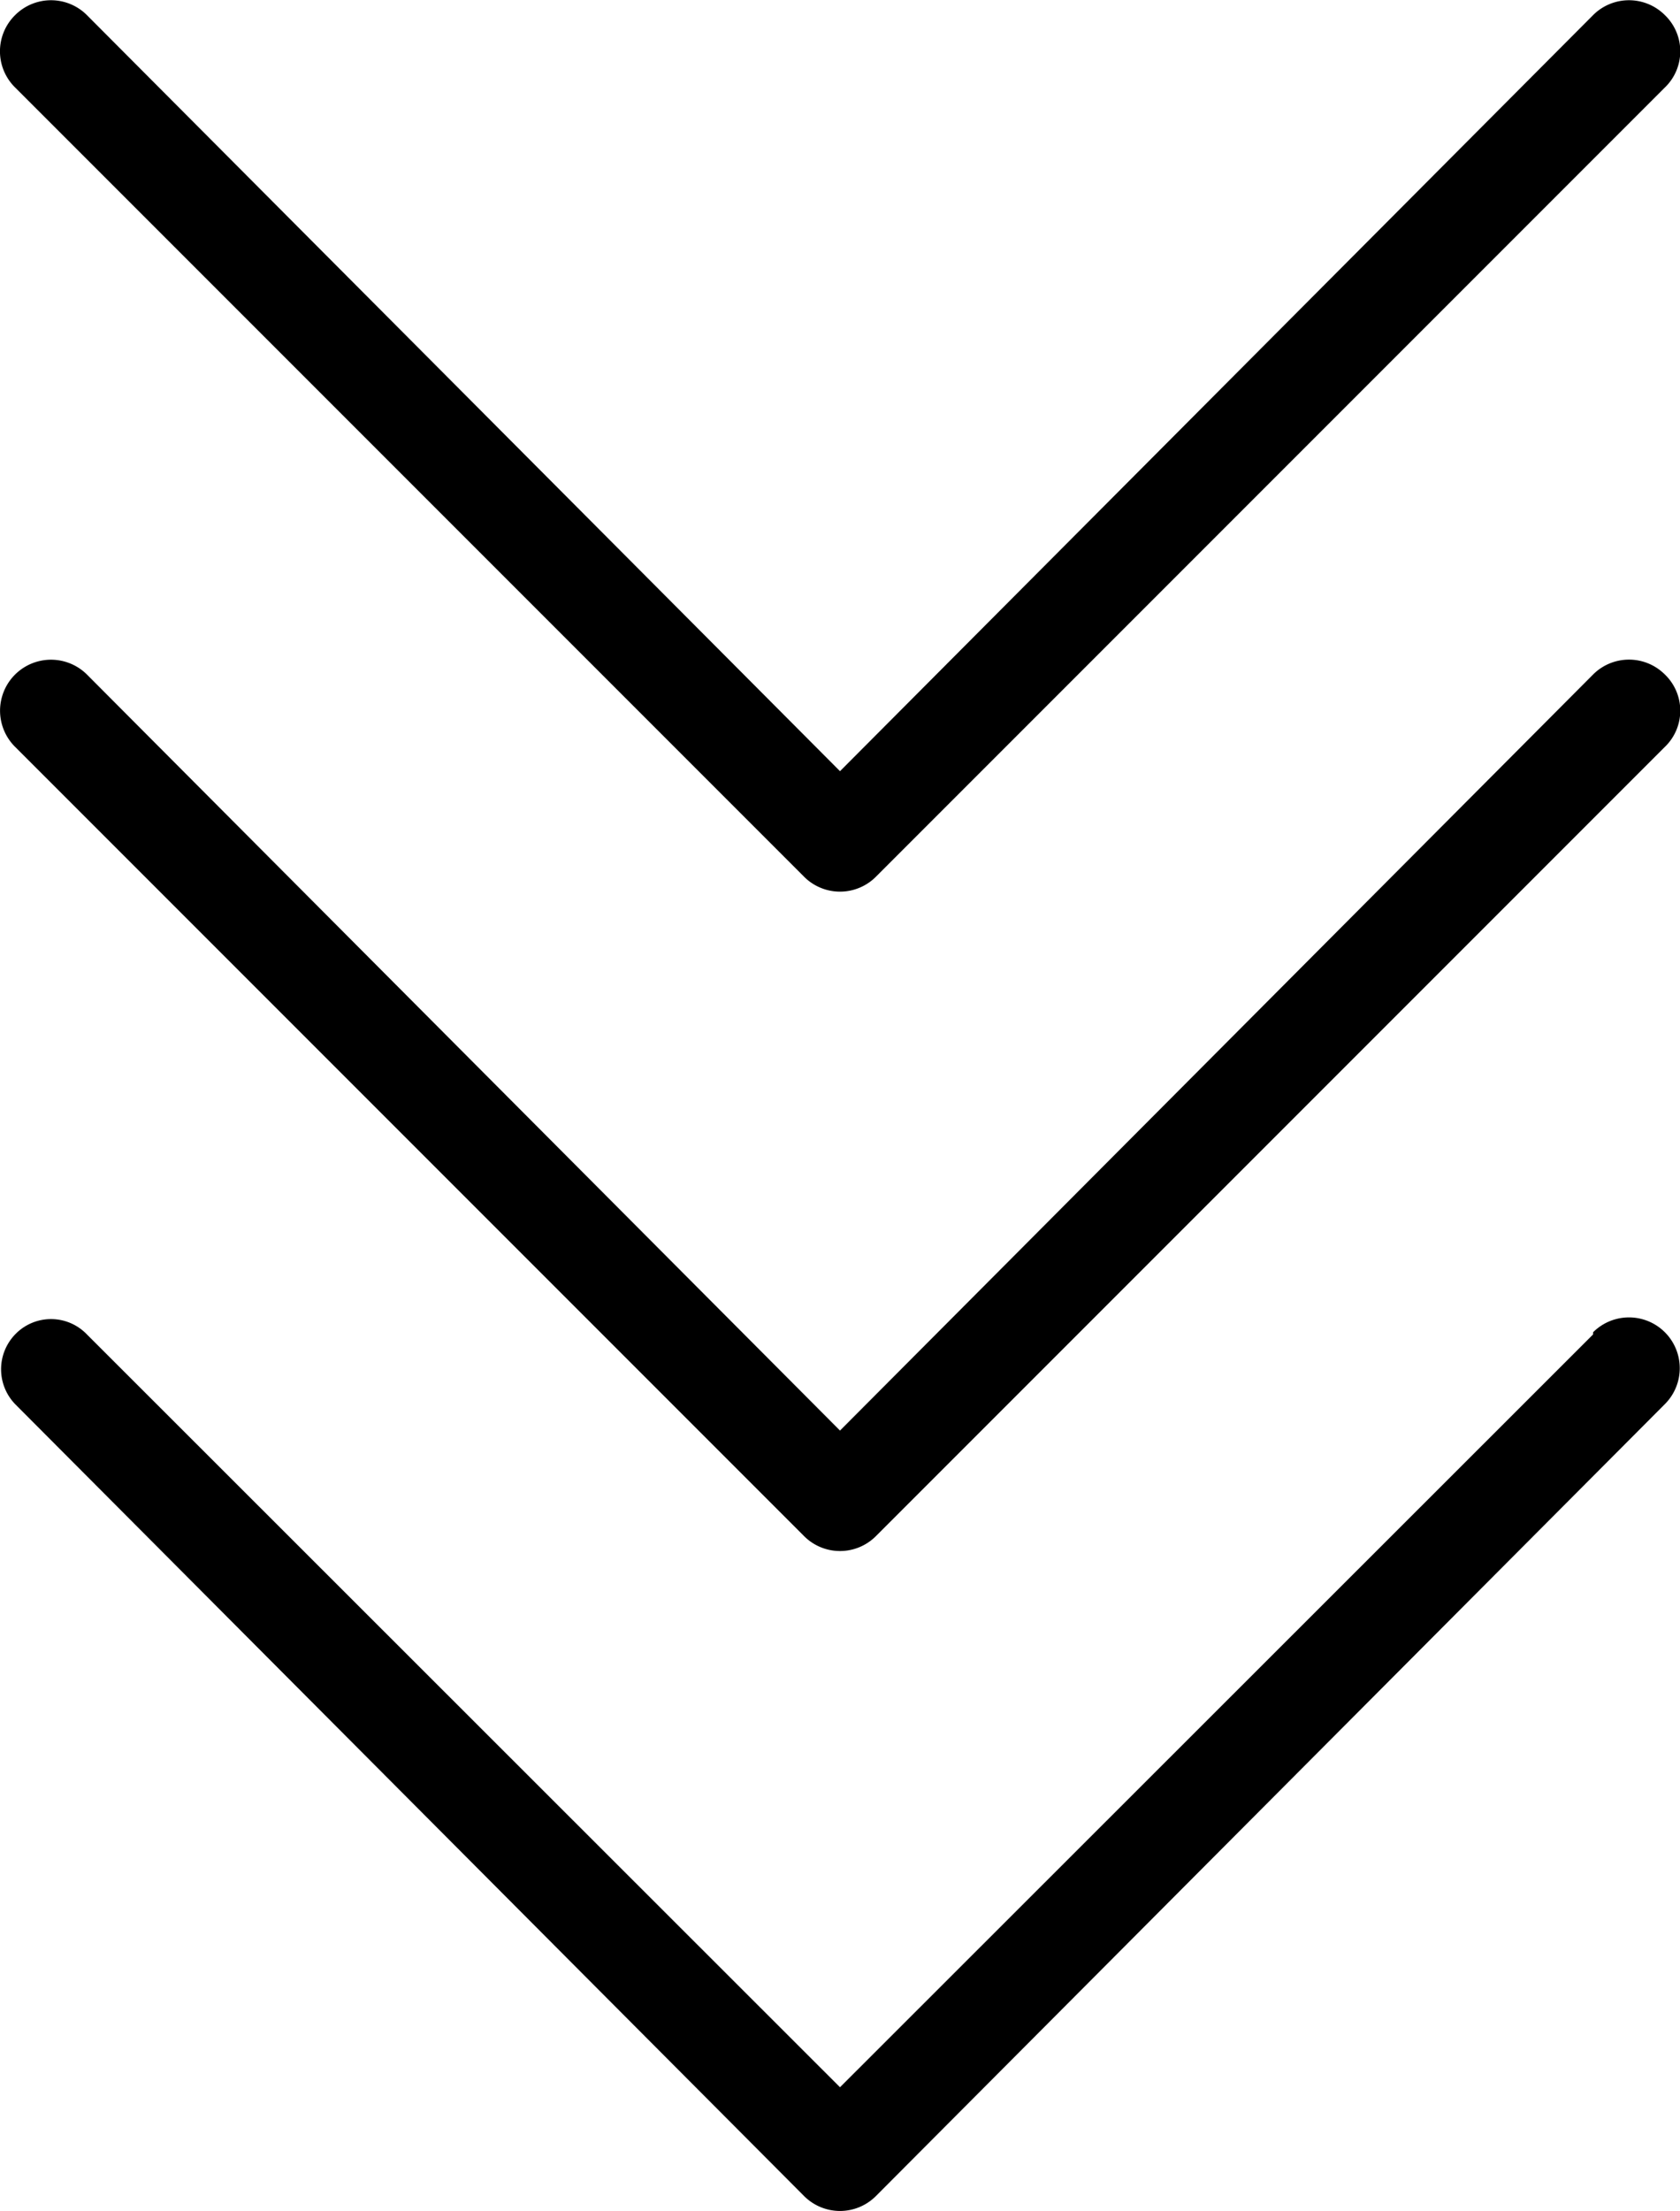 <svg xmlns="http://www.w3.org/2000/svg" viewBox="0 0 31.12 40.94"><title>icon5</title><g data-name="レイヤー 2"><g data-name="レイヤー 1"><path d="M29.51 24.71L15.56 38.65 1.61 24.71a.92.92 0 0 0-1.33 0 .93.93 0 0 0 0 1.29l14.61 14.66a.94.94 0 0 0 1.34 0L30.84 26a.94.94 0 0 0-1.33-1.33z"/><path d="M29.51 12.49l-13.95 14-13.95-14a.94.94 0 0 0-1.33 1.34l14.61 14.61a.94.94 0 0 0 1.34 0l14.61-14.61a.93.93 0 0 0 0-1.34.94.94 0 0 0-1.33 0z"/><path d="M14.89 16.23a.94.94 0 0 0 1.34 0L30.84 1.62a.93.93 0 0 0 0-1.34.94.94 0 0 0-1.33 0l-13.95 14L1.61.28a.94.94 0 0 0-1.33 0 .94.94 0 0 0 0 1.34z"/></g></g></svg>
